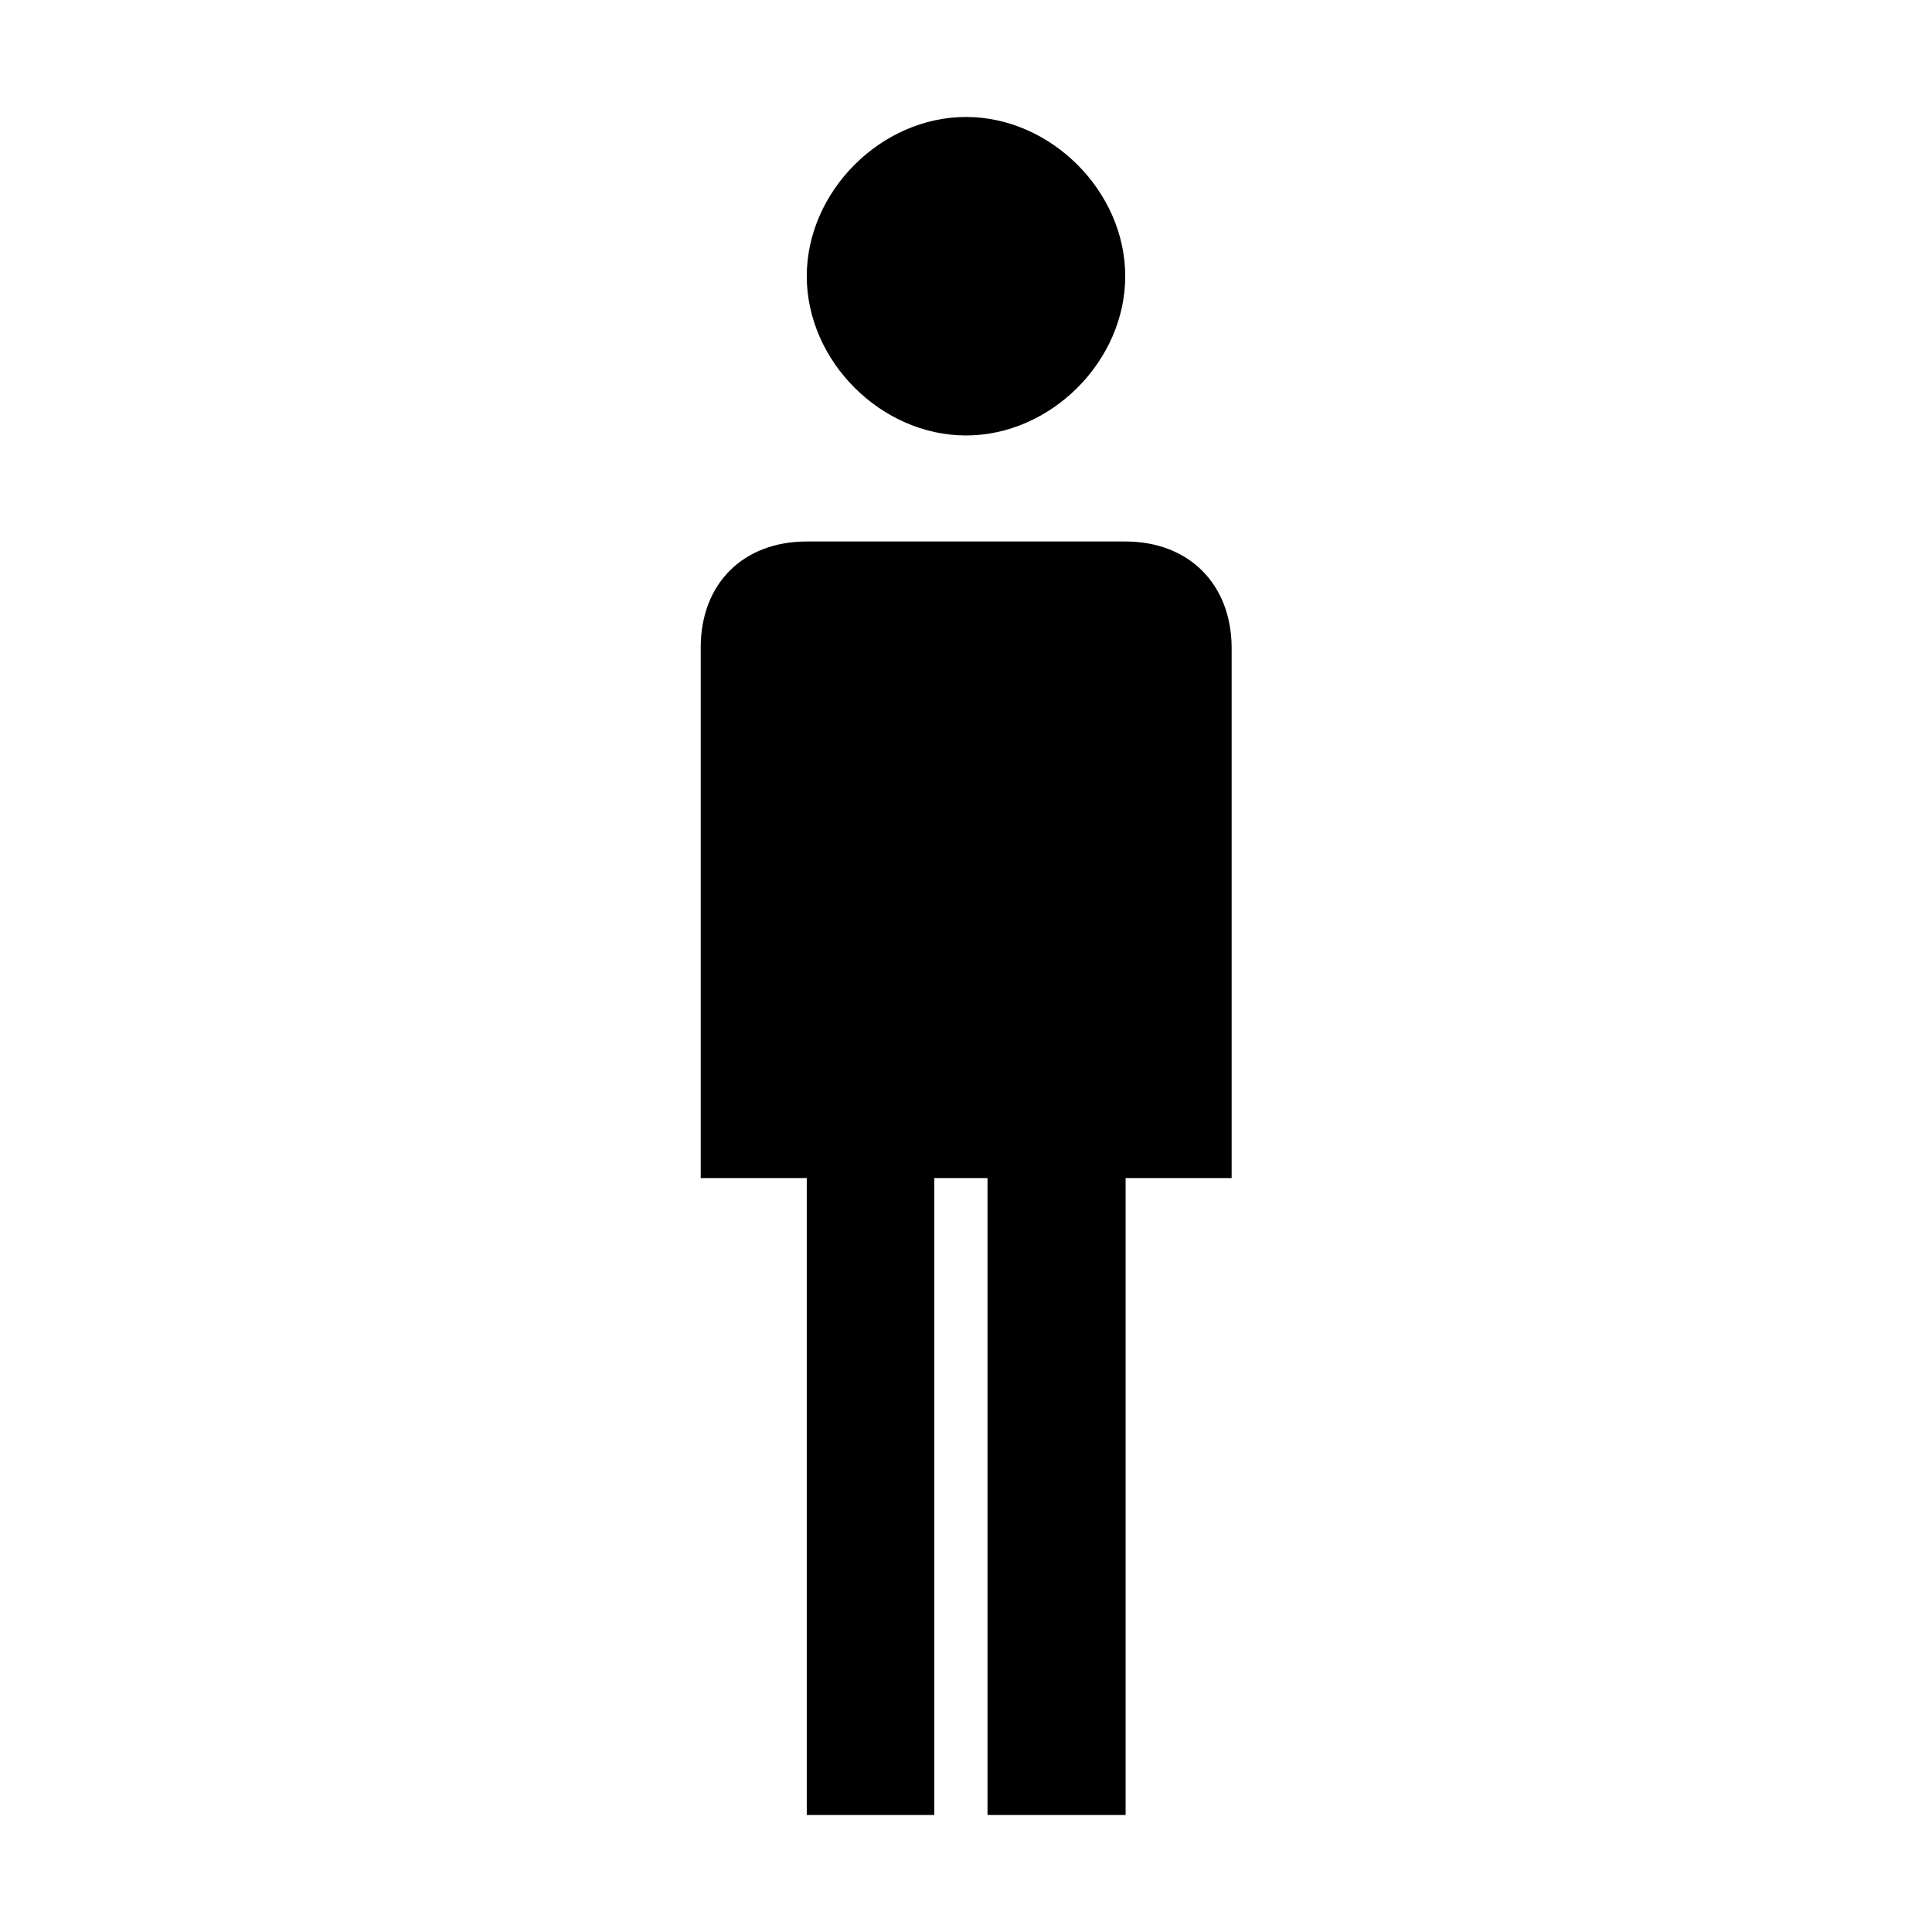 <?xml version="1.0" encoding="utf-8"?>
<!-- Generator: Adobe Illustrator 22.1.0, SVG Export Plug-In . SVG Version: 6.00 Build 0)  -->
<svg version="1.1" id="Layer_1" xmlns="http://www.w3.org/2000/svg" xmlns:xlink="http://www.w3.org/1999/xlink" x="0px" y="0px"
	 viewBox="0 0 512 512" style="enable-background:new 0 0 512 512;" xml:space="preserve">
<g>
	<path d="M298.2,73.2c0,22.5-19.7,42.2-42.2,42.2s-42.2-19.7-42.2-42.2S233.5,31,256,31S298.2,50.7,298.2,73.2z"/>
	<path d="M298.2,143.5h-84.4c-16.9,0-28.1,11.2-28.1,28.1v140.6h28.1V481h33.8V312.2h14.1V481h36.6V312.2h28.1V171.6
		C326.3,154.8,315.1,143.5,298.2,143.5z"/>
</g>
</svg>
